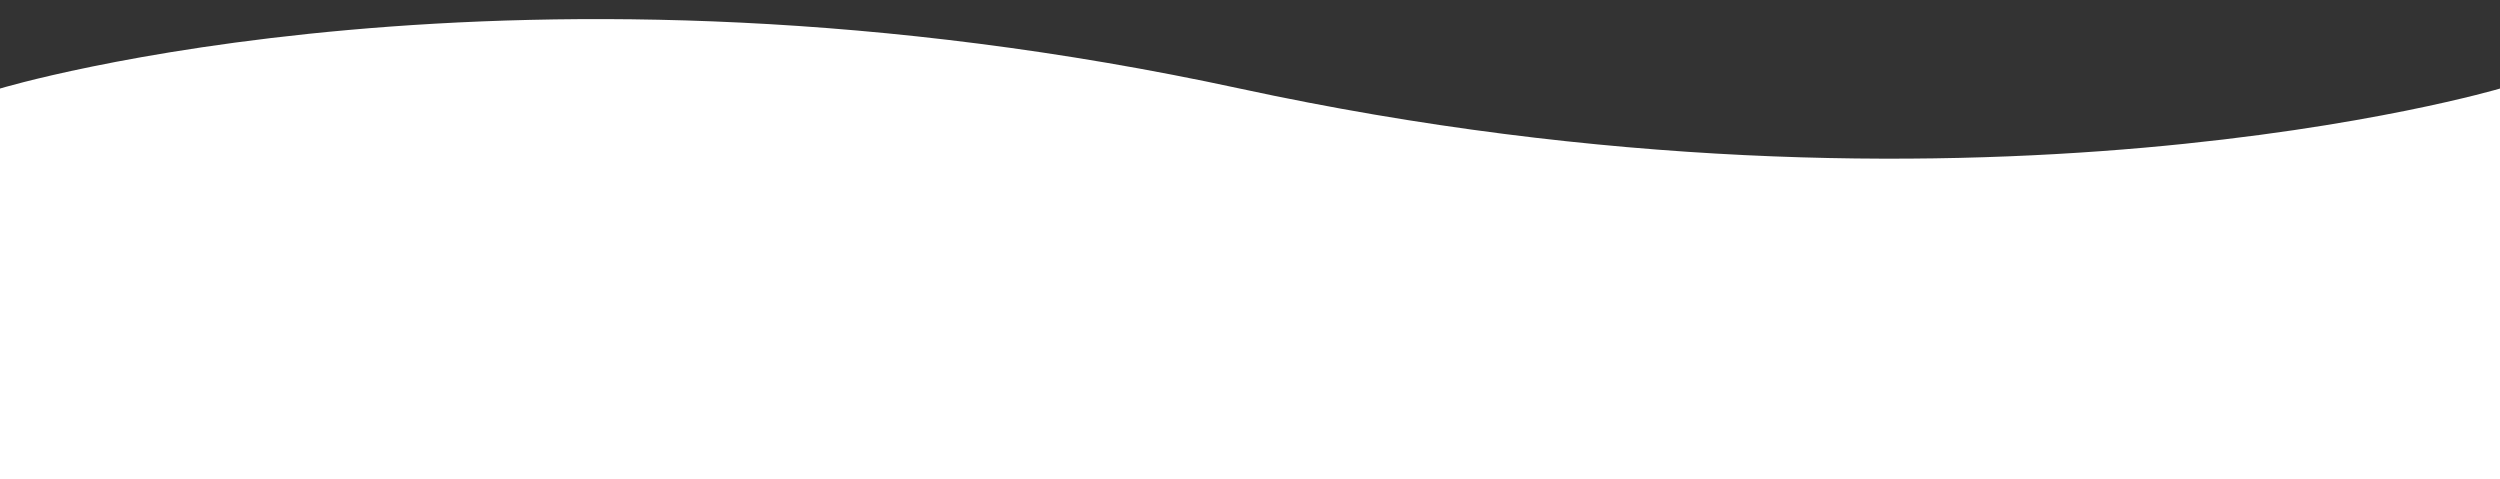 <?xml version="1.0" encoding="utf-8"?>
<!-- Generator: Adobe Illustrator 22.1.0, SVG Export Plug-In . SVG Version: 6.00 Build 0)  -->
<svg version="1.1" id="Layer_1" xmlns="http://www.w3.org/2000/svg" xmlns:xlink="http://www.w3.org/1999/xlink" x="0px" y="0px"
	 viewBox="0 0 1920 368" style="enable-background:new 0 0 1920 368;" xml:space="preserve">
<rect x="0" y="0" width="1920" height="368" fill="#333333" stroke="none"/>
<style type="text/css">
	.st0{fill:#FFFFFF;}
</style>
<title>gfx_wavy-block</title>
<path class="st0" d="M1920,368H0V68c0,0,397-120,952.1,0c560.7,121.2,967.9,0,967.9,0V368z"/>
</svg>
